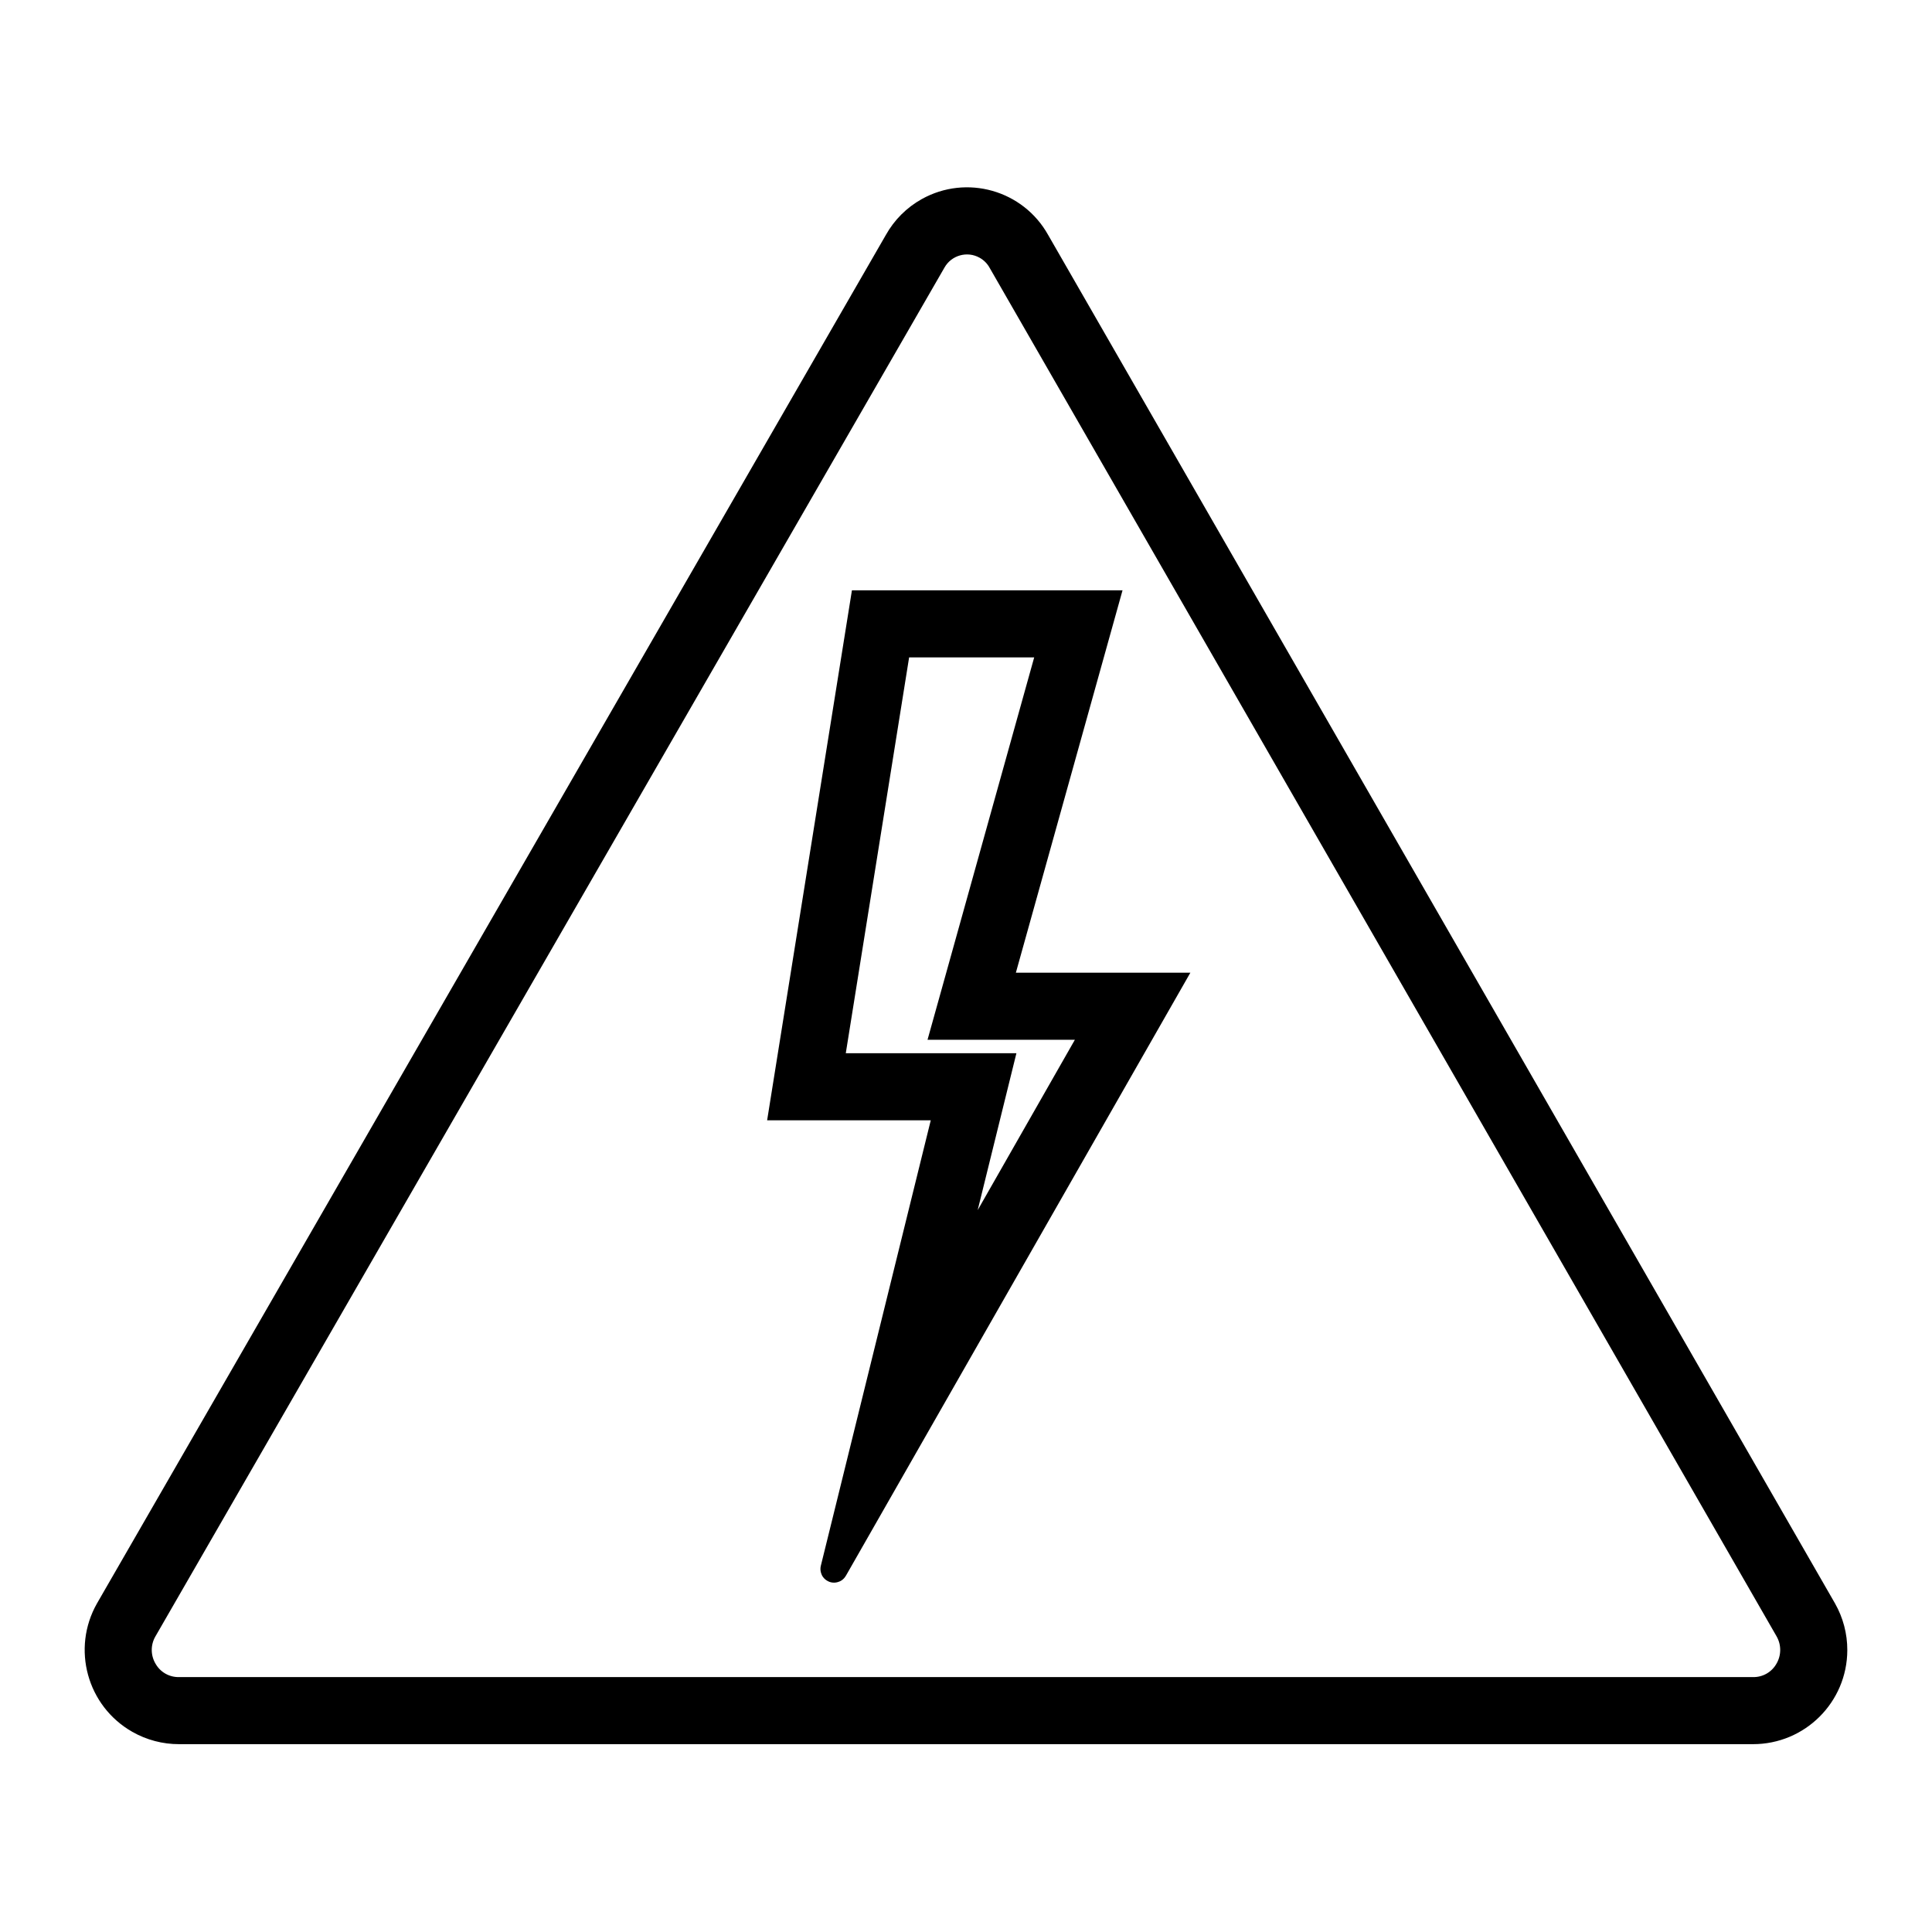 <svg viewBox="0 0 96 96" xmlns="http://www.w3.org/2000/svg" xmlns:xlink="http://www.w3.org/1999/xlink" id="Icons_HighVoltage_M" overflow="hidden"><g id="Icons"><path d="M51.5 12C50.437 10.095 48.03 9.412 46.124 10.476 45.485 10.833 44.957 11.36 44.6 12L5.4 80C4.304 81.927 4.978 84.379 6.905 85.475 7.513 85.821 8.201 86.002 8.9 86L87.1 86C89.317 86.005 91.12 84.212 91.125 81.995 91.127 81.296 90.946 80.608 90.6 80ZM88.839 83.019C88.48 83.637 87.815 84.012 87.1 84L8.9 84C8.185 84.012 7.52 83.637 7.161 83.019 6.789 82.4 6.778 81.629 7.133 81L46.348 12.971C46.877 12.032 48.067 11.699 49.007 12.228 49.328 12.408 49.591 12.676 49.766 13L88.852 80.971C89.219 81.606 89.214 82.389 88.839 83.019Z" stroke="#000000" stroke-width="1.333"/><path d="M54.9 30 42.9 30 38.9 55 47.1 55 41.434 77.961C41.432 77.966 41.435 77.972 41.44 77.974 41.445 77.976 41.451 77.973 41.453 77.968L58 49 49.6 49ZM54.557 51 46.821 64.56C46.802 64.595 46.793 64.591 46.803 64.553L49.042 55.479 49.654 53 41.245 53 44.605 32 52.266 32 47.674 48.463 46.966 51 54.557 51Z" stroke="#000000" stroke-width="1.333"/></g></svg>